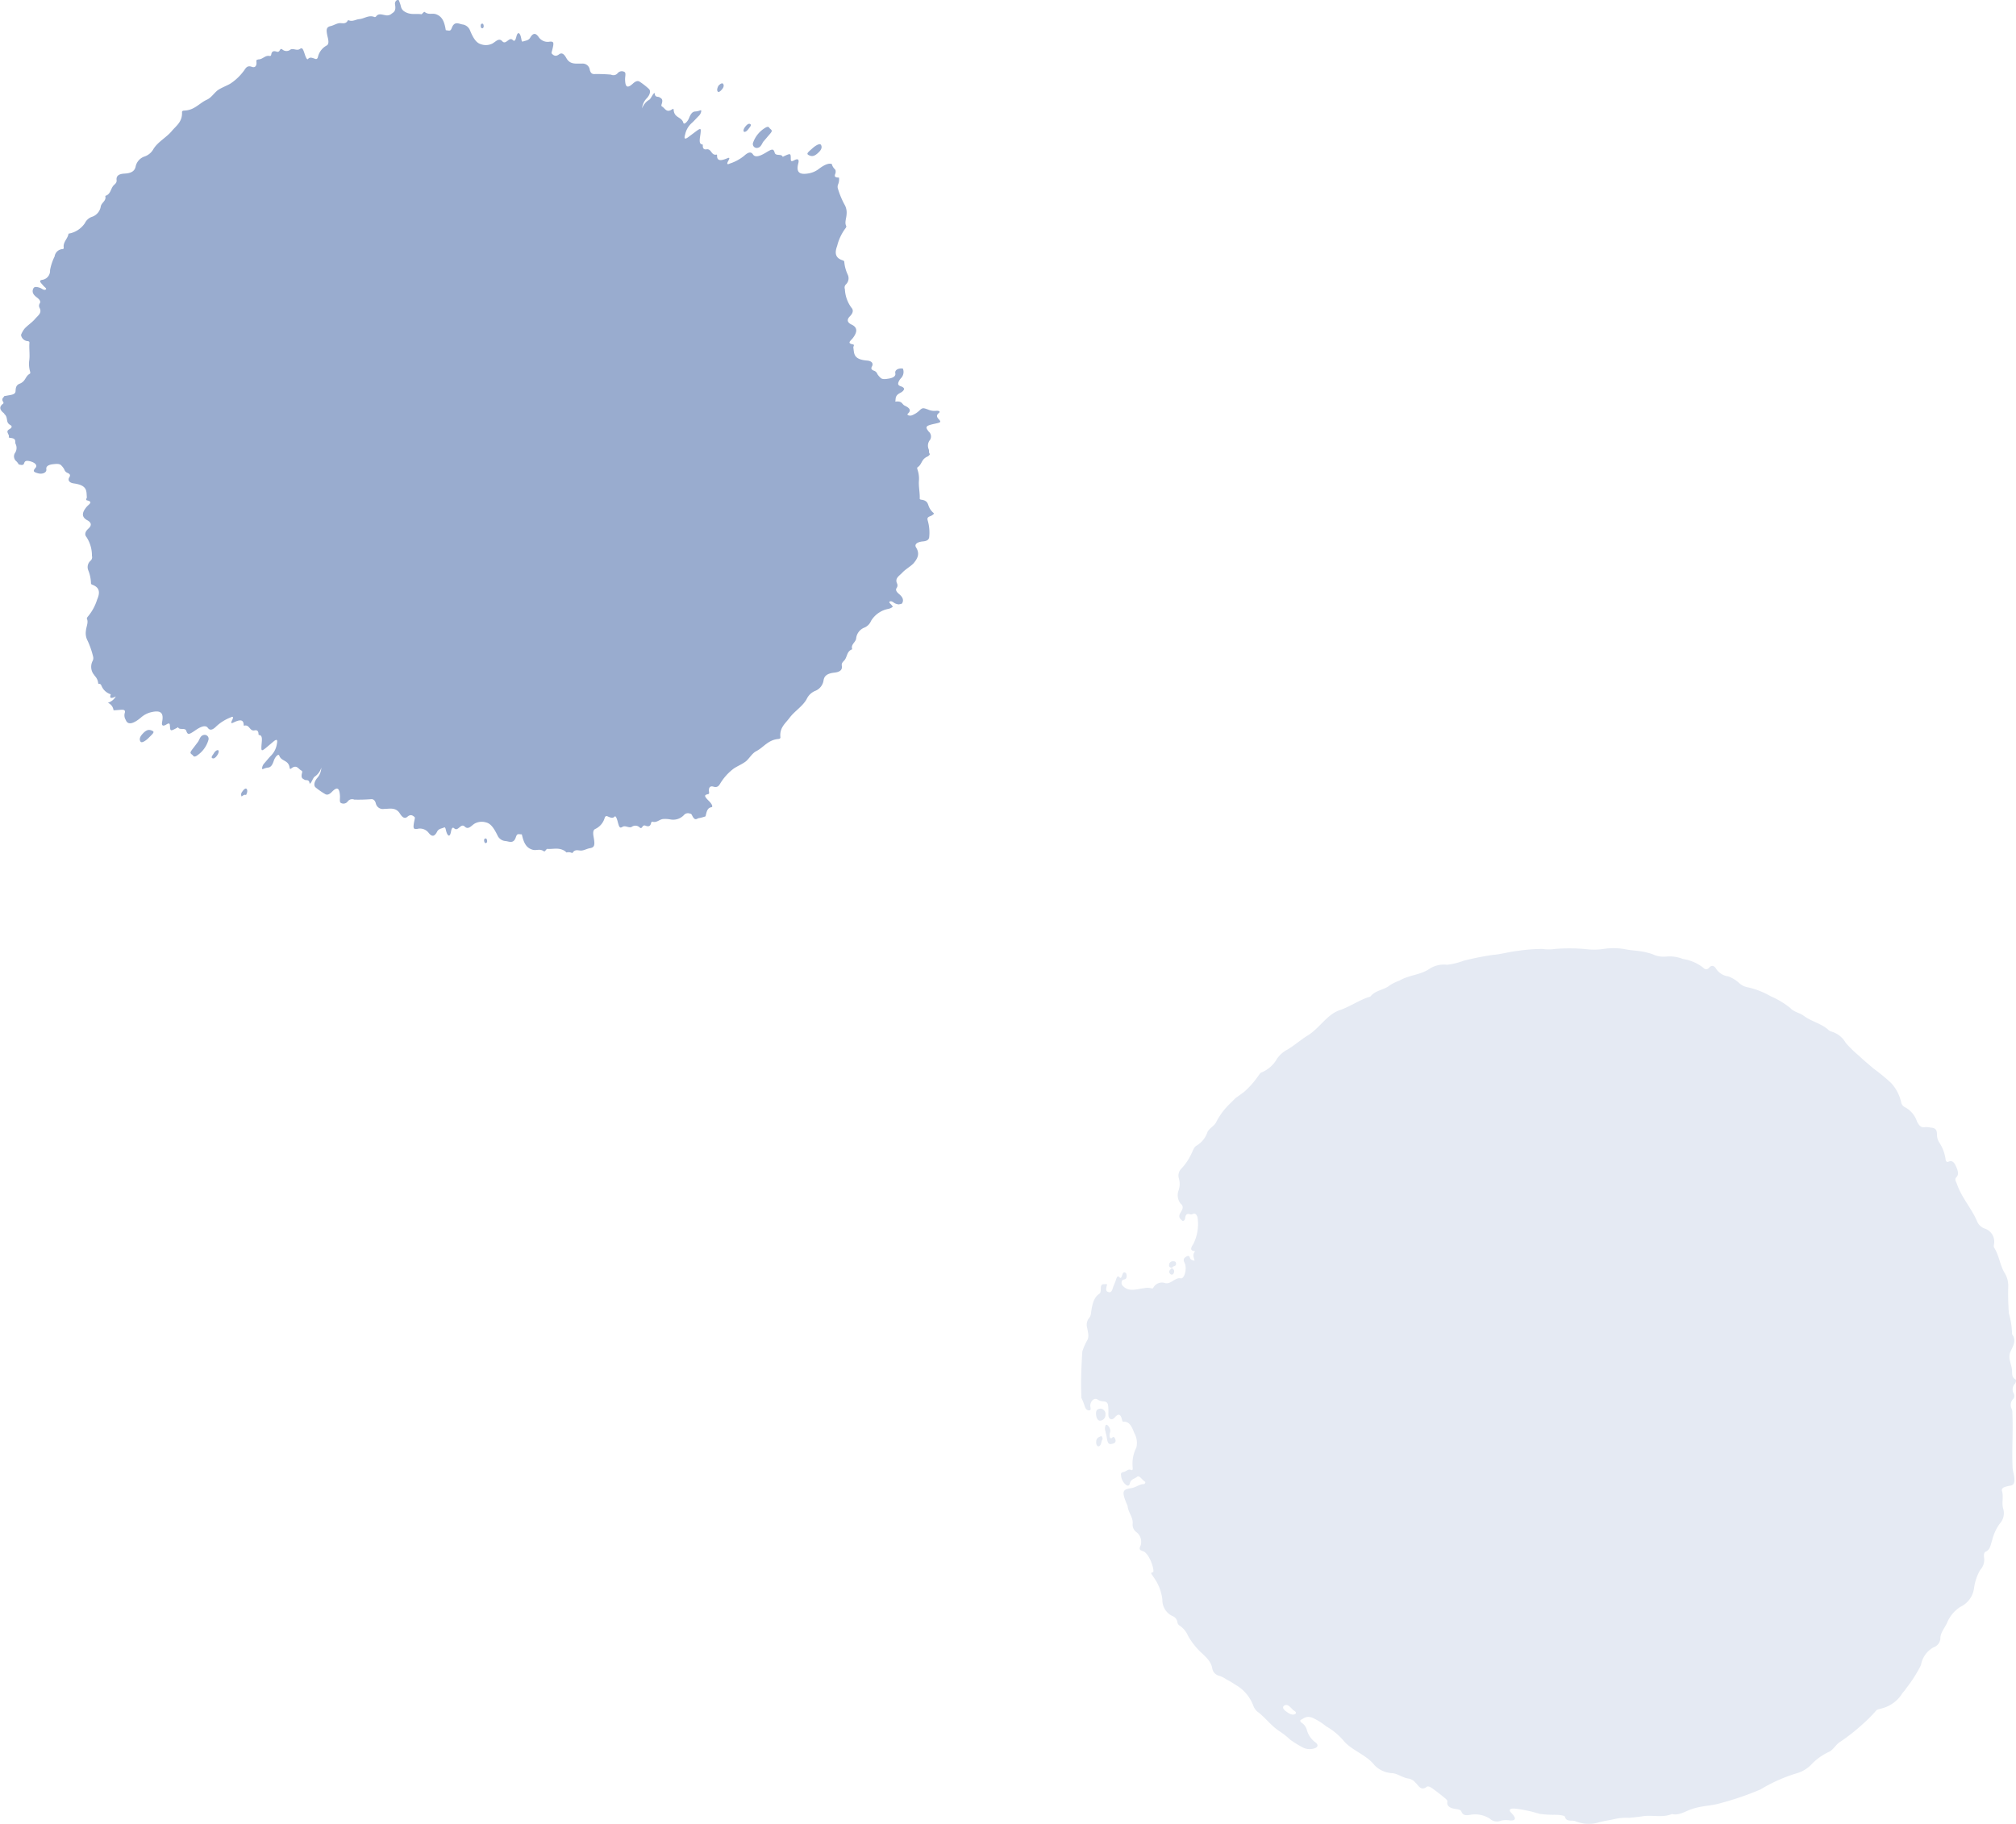 <svg xmlns="http://www.w3.org/2000/svg" width="132.576" height="119.949" viewBox="0 0 132.576 119.949">
  <g id="Group_3284" data-name="Group 3284" transform="translate(-1113.861 -303.469)">
    <path id="Path_26242" data-name="Path 26242" d="M59.561,25.833c0-.071.048-.147.047-.224.008-.161-.012-.287-.151-.231-.1.132-.184.059-.228-.1a.186.186,0,0,1,.14-.261c.305-.1.368-.026.437.481.022.1.058.21.073.315a.543.543,0,0,1-.012.408.081.081,0,0,1-.109.012.55.55,0,0,1-.2-.4m.638,1.483c.128-.036.3-.012.305-.324,0-.243-.1-.472-.261-.473a.376.376,0,0,0-.36.4.351.351,0,0,0,.316.393M33.19.725a1.547,1.547,0,0,1-.164-.194c-.15-.217-.058-.327.271-.3a1.5,1.5,0,0,0,.56-.012.687.687,0,0,1,.755.132A1.793,1.793,0,0,0,35.876.6c.287-.049.5-.051.6.219.051.125.216.133.364.162.3.036.616.159.555.478-.022.1.133.214.239.3.238.2.481.384.726.561.111.082.3.191.382.126.412-.318.562.115.741.253a.766.766,0,0,0,.476.286c.359.044.694.315,1.043.351a1.748,1.748,0,0,1,1.177.516c.532.687,1.417.94,1.991,1.559a4.236,4.236,0,0,0,1.2,1.008,3.893,3.893,0,0,0,.9.562c.4.146.536-.03.762-.137.065-.032.036-.14-.054-.191a.822.822,0,0,1-.355-.518,1.5,1.5,0,0,0-.538-.764c-.265-.186-.128-.34.014-.388a.991.991,0,0,1,.835.062,6.863,6.863,0,0,1,.784.484,5.771,5.771,0,0,0,.714.565c.566.36.935.916,1.471,1.3a1.052,1.052,0,0,1,.271.425,2.647,2.647,0,0,0,1.186,1.349,4.874,4.874,0,0,0,.573.34,1.777,1.777,0,0,0,.553.26.6.6,0,0,1,.366.434c.085.557.533.854.874,1.206a4.557,4.557,0,0,1,.722.961,1.539,1.539,0,0,0,.543.665.321.321,0,0,1,.162.257.513.513,0,0,0,.335.386,1.153,1.153,0,0,1,.649,1.071,3.117,3.117,0,0,0,.6,1.511c.095.165.238.264.014.291-.019,0-.025.062-.026.1.018.377.346,1.182.685,1.284.19.065.293.114.162.363a.8.8,0,0,0,.253.877.6.6,0,0,1,.265.564c-.041.423.3.748.334,1.174a.392.392,0,0,0,.037.082c.352.854.331,1-.283,1.089-.291.045-.525.257-.825.267-.067,0-.128.125-.07.159.176.1.368.444.511.323.165-.143.419-.142.487-.454.032-.142.117-.162.232-.093a.879.879,0,0,1,.342.646c.038.176-.1.2-.187.219-.161.034-.293.217-.476.126-.114-.056-.11.082-.1.194a2.334,2.334,0,0,1-.242,1.277,1.294,1.294,0,0,0,.136.961c.176.477.345.773.729.744.045-.006.062.067.076.128.093.406.254.4.454.175.1-.115.224-.2.348-.1s.091.305.091.478c.01.579.043.634.417.665a.676.676,0,0,1,.3.113c.194.133.443-.07.478-.37.014-.122-.1-.333.066-.346.131-.01.241.077.308.3a3.7,3.7,0,0,0,.188.48.2.2,0,0,0,.019.025c.008.3.022.588.022.885,0,.736-.032,1.461-.08,2.185a3.957,3.957,0,0,1-.326.741c-.139.238-.033.549,0,.791a.707.707,0,0,1-.117.664.542.542,0,0,0-.125.3c-.074.54-.166,1.059-.555,1.3-.092.055-.091.22-.093.355,0,.366-.228.246-.326.279-.151.043-.038-.148-.034-.271.028-.209-.076-.232-.166-.257-.118-.034-.2.051-.25.223-.058.2-.157.382-.217.579-.059.175-.1.313-.234.175-.1-.113-.147.027-.186.158s-.1.19-.183.154-.1-.121-.106-.228c0-.132.054-.2.146-.223s.164-.036.186-.18a.281.281,0,0,0-.125-.289c-.378-.371-.885-.159-1.354-.11a.934.934,0,0,1-.408.01c-.055-.023-.162-.038-.181-.005a.646.646,0,0,1-.78.335c-.388-.113-.675.395-1.039.308-.235-.052-.423.62-.267.987.069.151.14.282-.052.412-.114.081-.227.129-.275-.025s-.157-.187-.315-.213c.038.21.169.392-.041.623.311.019.337.159.126.47a2.923,2.923,0,0,0-.28,1.758c.048.162.146.312.333.209.155-.089.415.214.485-.268.01-.135.126-.221.2-.151.091.1.256.176.143.445-.151.257-.311.463-.036.681a.912.912,0,0,1,.128.841,1.276,1.276,0,0,0-.026.8.638.638,0,0,1-.158.639,3.786,3.786,0,0,0-.744,1.162c-.073.139-.131.293-.258.356a1.627,1.627,0,0,0-.725.909c-.151.268-.447.385-.568.637a4.525,4.525,0,0,1-.8,1.112l-.472.469-.553.4a5.578,5.578,0,0,0-.9,1c-.084.1-.153.258-.263.291a2.062,2.062,0,0,0-1.013.9,1.921,1.921,0,0,1-.683.6c-.484.287-.881.652-1.39.962-.744.481-1.226,1.349-2.043,1.628-.638.22-1.184.591-1.782.819-.093.036-.232.055-.272.111-.318.388-.883.4-1.248.709a3.225,3.225,0,0,1-.642.313c-.6.351-1.343.368-1.918.737a1.742,1.742,0,0,1-1.208.3,4.488,4.488,0,0,0-1.083.264,18.171,18.171,0,0,1-1.947.386c-.547.043-1.065.208-1.625.264a10.765,10.765,0,0,1-1.615.126,2.928,2.928,0,0,0-.828,0,11.633,11.633,0,0,1-2.1-.019,4.279,4.279,0,0,0-1.078.017,4.142,4.142,0,0,1-1.472-.025c-.357-.07-.712-.08-1.072-.142a4.191,4.191,0,0,1-.705-.183A1.653,1.653,0,0,0,23,57.042a2.385,2.385,0,0,1-1.1-.161,2.879,2.879,0,0,1-1.347-.584.234.234,0,0,0-.374.016c-.122.143-.285.17-.43-.033a1.123,1.123,0,0,0-.826-.542,2.278,2.278,0,0,1-.76-.477,1.126,1.126,0,0,0-.529-.243,5.248,5.248,0,0,1-1.5-.587,5.539,5.539,0,0,1-1.29-.774c-.256-.278-.593-.3-.87-.5-.484-.373-1.119-.5-1.595-.9a.529.529,0,0,0-.208-.14,1.578,1.578,0,0,1-.972-.752,7.827,7.827,0,0,0-.894-.868c-.3-.291-.626-.554-.949-.832a12.935,12.935,0,0,1-1.126-.923,2.751,2.751,0,0,1-.674-1.268.455.455,0,0,0-.231-.329,1.646,1.646,0,0,1-.808-.938c-.133-.279-.283-.443-.547-.381a1.236,1.236,0,0,1-.346-.032c-.32-.021-.43-.132-.426-.473a.978.978,0,0,0-.183-.558,2.668,2.668,0,0,1-.385-1.061c0-.11-.091-.2-.172-.159-.186.092-.341.047-.473-.217-.144-.293-.258-.6-.069-.791.139-.137.048-.264-.026-.436-.3-.895-.943-1.582-1.318-2.442a.848.848,0,0,0-.533-.51.907.907,0,0,1-.582-1.071.334.334,0,0,0-.008-.158c-.346-.54-.393-1.2-.722-1.721a1.572,1.572,0,0,1-.216-.832,17.218,17.218,0,0,0-.041-1.783,5.243,5.243,0,0,1-.208-1.332.147.147,0,0,0,0-.043c-.307-.406-.078-.764.08-1.1.225-.441-.032-.826-.078-1.24C.247,29.66.3,29.38.056,29.248c-.1-.059-.043-.21.011-.293a.536.536,0,0,0,.091-.637.327.327,0,0,1,.015-.357.565.565,0,0,0,.095-.7A.751.751,0,0,1,.24,27c-.055-1.2.038-2.312-.012-3.5,0-.276-.1-.5-.115-.736-.033-.3.014-.5.3-.525a1.879,1.879,0,0,0,.355-.093c.1-.032.194-.137.157-.245C.8,21.538.964,21.086.834,20.7a1.015,1.015,0,0,1,.242-.961,3.11,3.11,0,0,0,.495-1.089c.1-.289.12-.621.428-.749.135-.065.117-.275.1-.4a.963.963,0,0,1,.258-.8,3.3,3.3,0,0,0,.411-1.251,1.585,1.585,0,0,1,.887-1.173,2.288,2.288,0,0,0,.887-1.067c.17-.368.451-.654.434-1.057a.674.674,0,0,1,.44-.538,1.622,1.622,0,0,0,.833-1.169A8.935,8.935,0,0,1,7.236,8.9c.085-.147.231-.274.316-.425a2.243,2.243,0,0,1,1.321-.89c.12-.043.263-.045.34-.148a8.945,8.945,0,0,1,.835-.843A13.418,13.418,0,0,1,11.52,5.425c.279-.15.434-.458.708-.654a3.787,3.787,0,0,0,1.266-.9,2.162,2.162,0,0,1,.938-.544,10.46,10.46,0,0,0,2.374-1.061,18.826,18.826,0,0,1,2.582-.888c.6-.19,1.277-.179,1.875-.386.454-.128.862-.462,1.364-.342C23.269.384,23.936.609,24.579.5c.286-.049.569-.066.855-.1a3.477,3.477,0,0,0,.9-.066C26.7.245,27.116.2,27.509.08a2.342,2.342,0,0,1,1.5.111c.219.063.572-.065.652.274.025.107.489.142.764.135a6.4,6.4,0,0,1,.894.06c.287.077.569.172.863.22a6.231,6.231,0,0,0,.8.128c.282.012.419-.067.21-.283M47.544,7.493c.2.21.384.44.6.271.106-.081.047-.214-.089-.323-.214-.169-.455-.326-.643-.216-.146.088.023.2.128.268m7.975,29.052-.01.008.006,0,.007-.01Zm4.975-11.487c-.007-.131-.076-.238-.154-.228-.2.03-.166.359-.269.477.014.137.059.21.113.19.151-.069.326-.113.311-.439m-5.252,11.8c.008.137.106.146.191.143a.238.238,0,0,0,.26-.2c.043-.2-.088-.2-.179-.239l-.043.055c-.071.092-.239.033-.23.246m.373-.7c-.062-.065-.169-.059-.221.059-.081.191.023.263.125.324.107-.1.269-.2.1-.384" transform="translate(1246.438 423.418) rotate(180)" fill="#e5eaf3"/>
    <path id="Path_26246" data-name="Path 26246" d="M12.909,47.436c.052.078.012.2-.1.341-.142.177-.257.214-.335.148s.048-.192.125-.3c.109-.147.219-.227.309-.192m-1.3-.627-.282.331c-.309.353-.308.353-.122.513.044.055.071.155.245.074a1.851,1.851,0,0,0,.862-1.032.258.258,0,0,0-.3-.32c-.238.043-.278.278-.4.434m2.714,3.441c-.118.161-.1.278-.045.342s.175.005.3-.129c.1-.183.107-.319.044-.388s-.194.04-.294.175M61.566,28.893a.494.494,0,0,1-.183-.319c-.038-.151-.007-.3-.241-.434-.153-.088-.058-.2.067-.268.308-.169-.039-.349.044-.52.006-.012-.037-.045-.066-.048-.489-.04-.312-.241-.384-.4a.593.593,0,0,1,.055-.621.42.42,0,0,0-.115-.531.826.826,0,0,1-.147-.2,2.077,2.077,0,0,0-.209-.038c-.044.016-.1.025-.11.041-.073.115-.033.3-.411.21-.344-.081-.516-.272-.378-.429.186-.212.158-.279-.155-.364-.252-.07-.5.01-.547.172-.021.067.011.137-.01.2-.041.133-.212.2-.44.225-.21.023-.426.043-.535-.077a1.236,1.236,0,0,1-.2-.263.354.354,0,0,0-.194-.224c-.187-.077-.227-.157-.136-.3.109-.168.026-.356-.3-.4-.925-.126-.815-.531-.854-.906-.007-.07.11-.177-.014-.209-.433-.1-.11-.258.028-.426.268-.318.382-.632-.011-.863-.264-.137-.382-.319-.1-.572.217-.2.256-.392.126-.544a2.212,2.212,0,0,1-.364-1.251.3.3,0,0,1,.085-.307.556.556,0,0,0,.155-.639,2.461,2.461,0,0,1-.177-.843c.007-.041-.033-.084-.081-.1-.5-.183-.525-.518-.324-.977a3.21,3.21,0,0,1,.616-1.127c.043-.047.07-.114.054-.15-.107-.221.047-.511.067-.771a1.056,1.056,0,0,0-.118-.676,5.587,5.587,0,0,1-.351-1.015.4.4,0,0,1,.034-.308.843.843,0,0,0-.045-.833.389.389,0,0,1-.043-.055,1.274,1.274,0,0,0-.111-.146.782.782,0,0,1-.175-.448.311.311,0,0,0-.07-.016c-.091,0-.114-.067-.144-.124a.949.949,0,0,0-.529-.532c-.033-.014-.089-.029-.077-.058.1-.257-.049-.258-.337-.111a.892.892,0,0,1,.514-.415L54.7,9.864a.612.612,0,0,1-.338-.477c-.165,0-.338.021-.5.032-.2.014-.293-.038-.238-.212a.565.565,0,0,0-.067-.459c-.126-.344-.485-.276-1.008.168a1.533,1.533,0,0,1-.705.352c-.609.135-.788-.073-.679-.637.037-.188.012-.359-.291-.172-.2.126-.213.023-.221-.1-.023-.356-.03-.357-.45-.137-.03.015-.087.055-.088.048-.07-.214-.451-.01-.533-.225-.1-.3-.183-.264-.6.022-.371.256-.674.367-.826.158-.122-.169-.294-.164-.572.122a2.92,2.92,0,0,1-.914.565c-.147.088-.223.055-.11-.17.14-.282,0-.2-.118-.147-.349.164-.615.216-.638-.142,0-.036-.008-.089-.033-.081-.36.1-.349-.379-.685-.307-.151.033-.246-.027-.257-.216,0-.038-.007-.089-.03-.091-.286,0-.175-.432-.162-.763.012-.291-.021-.3-.276-.1l-.54.454c-.2.161-.261.1-.2-.176a1.393,1.393,0,0,1,.377-.763c.146-.144.3-.344.451-.513a.539.539,0,0,0,.142-.312c.008-.106-.058-.063-.121-.037a1.115,1.115,0,0,1-.274.07c-.166.018-.276.15-.371.443-.088.265-.312.494-.36.346-.146-.411-.617-.265-.686-.818-.01-.06-.04-.077-.1-.033-.368.293-.473-.045-.682-.142-.03-.014-.058-.054-.033-.144.1-.367-.06-.382-.158-.45s-.3.048-.334-.228c-.01-.084-.1.034-.146.125-.066.122-.131.278-.213.318a1.069,1.069,0,0,0-.415.58,1.08,1.08,0,0,1,.256-.667c.217-.252.261-.517.117-.638a4.576,4.576,0,0,0-.616-.428c-.129-.088-.275-.043-.452.137-.351.359-.5.274-.532-.272-.01-.165.047-.408-.065-.458a.348.348,0,0,0-.444.1.36.36,0,0,1-.433.12,10.784,10.784,0,0,0-1.094.029c-.14.01-.242-.036-.318-.257a.472.472,0,0,0-.546-.382c-.359,0-.764.132-1.038-.3-.159-.254-.315-.374-.5-.213s-.335.114-.489-.048a.871.871,0,0,1,.025-.166c.113-.546.087-.621-.175-.59a.717.717,0,0,1-.763-.268c-.157-.194-.344-.313-.546.087-.106.212-.311.2-.47.282-.041.021-.074-.033-.095-.113a1.827,1.827,0,0,0-.077-.268c-.106-.231-.212-.214-.269.085-.047.247-.107.337-.221.231-.249-.23-.426.366-.681.125-.238-.242-.433.048-.642.181a.956.956,0,0,1-.767.085c-.308-.069-.521-.382-.751-.851a.623.623,0,0,0-.513-.371c-.236-.016-.535-.212-.689.236-.089.253-.107.224-.4.2C27.375.6,27.189.33,26.805.214c-.254-.074-.478.091-.752-.106-.034-.025-.076.037-.109.067s-.063.095-.1.095c-.374-.034-.712.111-1.12-.115a.594.594,0,0,1-.147-.121.549.549,0,0,1-.308-.01c-.032-.012-.078-.04-.095-.014C24,.3,23.749.122,23.535.168c-.176.029-.335.122-.511.15-.282.051-.337.18-.235.727.056.309.032.469-.1.531a1.154,1.154,0,0,0-.624.727c-.033.1-.088.146-.172.114-.169-.066-.344-.173-.48-.025-.072.081-.148-.121-.2-.308-.106-.41-.144-.472-.326-.363s-.41-.091-.594-.008a.41.41,0,0,1-.544-.043c-.073-.066-.129-.01-.17.056a.149.149,0,0,1-.2.071c-.173-.069-.32-.065-.368.179-.011.051-.056.092-.095.081-.305-.087-.473.192-.756.18a1.843,1.843,0,0,1-.433-.033.97.97,0,0,0-.906.324.347.347,0,0,1-.34.071c-.049-.014-.11-.011-.15-.095-.209-.444-.318-.234-.456-.213a2.639,2.639,0,0,0-.444.12h0c-.072.272-.1.558-.39.6-.116.019-.026.219.147.388.338.335.351.415.08.47-.093.019-.076.088-.063.186.03.256-.089.377-.3.305-.344-.1-.4.18-.532.352a3.449,3.449,0,0,1-.813.852c-.254.165-.553.283-.795.473-.239.212-.4.524-.679.664-.478.252-.763.729-1.424.795-.078.01-.164.021-.154.122.062.617-.315.892-.588,1.252-.329.454-.858.751-1.14,1.25a1.057,1.057,0,0,1-.591.553.884.884,0,0,0-.522.694c-.054.331-.32.451-.711.495-.326.036-.542.157-.487.455.026.161-.066.245-.155.337-.213.225-.155.612-.529.744.111.333-.239.448-.261.731a.859.859,0,0,1-.555.7.809.809,0,0,0-.421.432,1.7,1.7,0,0,1-1.138.793.7.7,0,0,0-.3.143l.076.1c.062.084.227.19.124.242-.122.062-.241-.078-.359-.131a.9.9,0,0,0-.216-.059l-.153.029c-.026.014-.062.012-.078.041-.1.175-.089.366.187.6.192.161.261.285.173.411a.285.285,0,0,0-.03.289c.164.355-.142.5-.344.718s-.506.385-.722.594c-.238.283-.47.612-.184,1.06.137.214-.081.366-.443.4-.274.023-.388.109-.417.265a2.856,2.856,0,0,0,.1,1.127c.033.124.012.2-.164.265a.632.632,0,0,0-.257.17c.019.018.023.037.045.055a1.059,1.059,0,0,1,.3.421c.069.155.071.388.495.441.117.015.106.073.1.118-.007.371.08.751.056,1.111a1.8,1.8,0,0,0,.087.731c.018.056.047.139,0,.172-.308.2-.225.511-.638.7a.349.349,0,0,0-.176.17c.1.089.041.209.084.318a.593.593,0,0,1-.091.617.421.421,0,0,0,.085.538c.268.333.2.393-.436.529-.357.077-.392.1-.219.289.128.14.175.256,0,.4-.133.109-.026.172.2.15a1,1,0,0,1,.5.085c.344.125.373.124.588-.081a1.536,1.536,0,0,1,.429-.28.369.369,0,0,1,.282-.018c.07.03.069.077.027.114-.249.217-.088.382.2.516.208.093.153.331.631.269-.037.169.019.338-.2.5-.072.055-.186.1-.25.153-.184.15-.17.268.088.357.17.058.184.129.168.225a.789.789,0,0,1-.181.307.593.593,0,0,0-.126.631c.239.038.465-.049.5-.206.017-.069-.019-.136,0-.2.033-.135.2-.213.425-.25.209-.036.423-.067.539.045a1.209,1.209,0,0,1,.216.252.35.35,0,0,0,.2.212c.192.066.236.144.154.294-.1.175-.006.356.319.382.932.073.845.483.906.855.011.07-.1.184.025.208.439.08.125.253,0,.428-.249.333-.345.654.062.861.271.122.4.3.133.566-.206.209-.234.406-.1.55a2.212,2.212,0,0,1,.436,1.229.29.29,0,0,1-.067.311.555.555,0,0,0-.118.646,2.454,2.454,0,0,1,.225.832c0,.043.038.083.087.1.513.153.554.487.381.957a3.218,3.218,0,0,1-.55,1.162c-.04.047-.063.117-.044.151.12.216-.018.514-.025.774a1.056,1.056,0,0,0,.158.668,5.671,5.671,0,0,1,.408.993.405.405,0,0,1-.016.311.9.9,0,0,0-.051.433h.029c.2,0,.29.054.224.224a.422.422,0,0,0-.021.274c.026.029.048.062.077.089a.657.657,0,0,1,.162.3c.177.076.461-.022.84-.308a1.525,1.525,0,0,1,.723-.311c.616-.1.784.118.641.675-.047.186-.032.357.283.187.21-.114.213-.011.214.113,0,.357.01.359.44.164.032-.014.091-.051.092-.044.058.219.448.036.52.256.087.3.166.274.6.012.385-.232.694-.327.834-.109.113.175.285.179.579-.091a2.909,2.909,0,0,1,.944-.51c.153-.08.225-.043.1.176-.157.274-.01.2.11.154.357-.143.626-.18.628.177,0,.036,0,.089.029.084.366-.084.326.4.665.345.153-.025.245.041.243.23,0,.038,0,.089.026.092.285.012.15.443.118.771-.03.291,0,.305.269.115l.565-.422c.208-.148.267-.088.184.187a1.391,1.391,0,0,1-.419.741c-.154.133-.318.326-.478.484a.533.533,0,0,0-.161.3c-.014.106.055.066.118.045a1.044,1.044,0,0,1,.278-.055c.168-.008.285-.133.4-.421.1-.26.34-.476.379-.324.122.418.6.3.638.856.005.06.036.077.093.037.386-.271.47.073.674.18.03.016.055.058.025.147-.125.36.038.385.132.456s.3-.03.32.249c.005.084.1-.029.153-.117.074-.118.146-.269.231-.305a1.07,1.07,0,0,0,.448-.555,1.09,1.09,0,0,1-.294.652c-.231.238-.291.5-.153.63a4.577,4.577,0,0,0,.59.463c.124.095.272.058.459-.111.371-.338.511-.246.516.3,0,.165-.07.406.037.461a.351.351,0,0,0,.451-.078.36.36,0,0,1,.439-.095,10.359,10.359,0,0,0,1.094.036c.14,0,.239.048.3.275a.47.47,0,0,0,.522.412c.359.016.771-.088,1.019.364.146.261.293.39.489.241s.342-.095.487.077a.912.912,0,0,1-.034.165c-.144.538-.122.615.14.6a.715.715,0,0,1,.747.312c.146.2.326.333.55-.055.118-.2.322-.184.485-.254.043-.018.073.036.088.118a2.019,2.019,0,0,0,.062.271c.092.236.2.225.274-.069.06-.245.128-.331.235-.219.235.243.447-.341.686-.085.224.254.436-.023.652-.144a.958.958,0,0,1,.771-.041c.3.087.5.412.7.894a.622.622,0,0,0,.491.4c.235.032.522.243.7-.2.1-.247.12-.219.407-.175.1.63.267.91.643,1.048.249.089.481-.063.745.15.032.025.077-.034.111-.062s.069-.091.107-.088c.37.055.718-.07,1.111.179a.5.5,0,0,1,.231.323,2.465,2.465,0,0,0,.146.43.16.16,0,0,0,.173-.047.281.281,0,0,0,.07-.238c-.088-.488.121-.518.252-.635a.462.462,0,0,1,.406-.07c.2.027.423.135.588-.085a.1.1,0,0,1,.118-.036c.363.147.659-.114.989-.143.219-.019.414-.164.65-.092.034.01.083.034.1.007.151-.3.417-.135.628-.192.173-.04.329-.142.5-.179.278-.067.326-.2.194-.741-.074-.3-.059-.466.066-.535a1.146,1.146,0,0,0,.58-.763c.029-.1.08-.148.165-.122.173.055.353.153.481,0,.067-.085.155.111.216.3.129.4.17.462.345.344s.415.067.594-.026a.412.412,0,0,1,.547.011c.076.062.129,0,.166-.065a.149.149,0,0,1,.2-.085c.177.059.323.048.357-.2.007-.052.051-.1.091-.087.309.069.461-.22.742-.223h.007c.021,0,.032-.011.056-.015.094-.014.08-.082.074-.181-.015-.257.111-.37.32-.287.337.117.408-.155.55-.32a3.436,3.436,0,0,1,.861-.8c.264-.15.568-.253.821-.428.252-.2.43-.5.716-.623.492-.225.8-.683,1.468-.712.078-.006.164-.011.161-.113-.028-.62.366-.873.659-1.217.353-.434.9-.7,1.21-1.182a1.059,1.059,0,0,1,.621-.517.887.887,0,0,0,.562-.664c.073-.327.346-.432.738-.452.327-.018.55-.125.511-.428-.016-.162.081-.239.176-.327.225-.212.19-.6.569-.711-.091-.34.265-.434.3-.716a.863.863,0,0,1,.594-.667.8.8,0,0,0,.445-.407,1.617,1.617,0,0,1,1.078-.694c.043-.312.325-.513.322-.84,0-.071-.037-.161.061-.173a.564.564,0,0,0,.532-.489,3.33,3.33,0,0,0,.3-.9.6.6,0,0,1,.531-.637c.164-.032.139-.114.051-.221l-.159-.181c-.066-.081-.236-.176-.136-.235.118-.069.243.065.366.11.227.082.385.092.445-.037.087-.18.067-.37-.221-.583-.2-.15-.276-.269-.2-.4a.289.289,0,0,0,.014-.29c-.186-.345.111-.511.3-.737s.483-.412.686-.635a1.584,1.584,0,0,0,.231-.408.475.475,0,0,0-.452-.412c-.115-.022-.1-.08-.1-.124.029-.371-.036-.755.008-1.114a1.792,1.792,0,0,0-.044-.734c-.015-.058-.04-.143.012-.172.319-.179.254-.5.676-.659.249-.1.247-.309.261-.491.008-.142.116-.208.334-.249l.411-.073a.587.587,0,0,1,.052-.082.2.2,0,0,0,.041-.257c-.033-.054-.078-.115-.014-.161.291-.219.2-.43-.084-.642M30.022,54.413c.012.113.067.142.118.126s.08-.056.076-.148c-.005-.124-.055-.151-.109-.157-.047.022-.1.051-.085.179M45.9,4.028a.273.273,0,0,0,.041-.307c-.01.005-.019,0-.029.012-.128.1-.2.111-.258.08-.005.007-.011.007-.015.014-.095.19-.088.326-.022.392s.192-.052.283-.191m2.534,3.734c.234-.055.261-.293.375-.456l.261-.346c.289-.371.287-.371.093-.52-.048-.052-.081-.15-.249-.059a1.858,1.858,0,0,0-.8,1.079.258.258,0,0,0,.322.3m3.576.333c.173.012.351-.147.495-.32.166-.2.144-.356.078-.451s-.26.012-.423.148c-.077.063-.148.142-.221.212-.25.245-.265.3-.095.37a.519.519,0,0,0,.166.041M47.771,6.545c.07-.109.191-.241.109-.3s-.2-.018-.327.168c-.1.148-.136.271-.08.345.094.03.2-.056.3-.209M29.987.777c-.019-.113-.076-.139-.125-.121s-.077.062-.067.153c.012.124.063.148.118.15.045-.023.1-.056.074-.181M8.455,45.837c-.172-.022-.357.126-.513.291-.176.188-.164.346-.1.445s.26,0,.43-.124c.081-.059.157-.132.234-.2.263-.23.282-.286.117-.364a.552.552,0,0,0-.165-.051" transform="translate(1175.689 359.566) rotate(180)" fill="#99accf"/>
  </g>
</svg>
